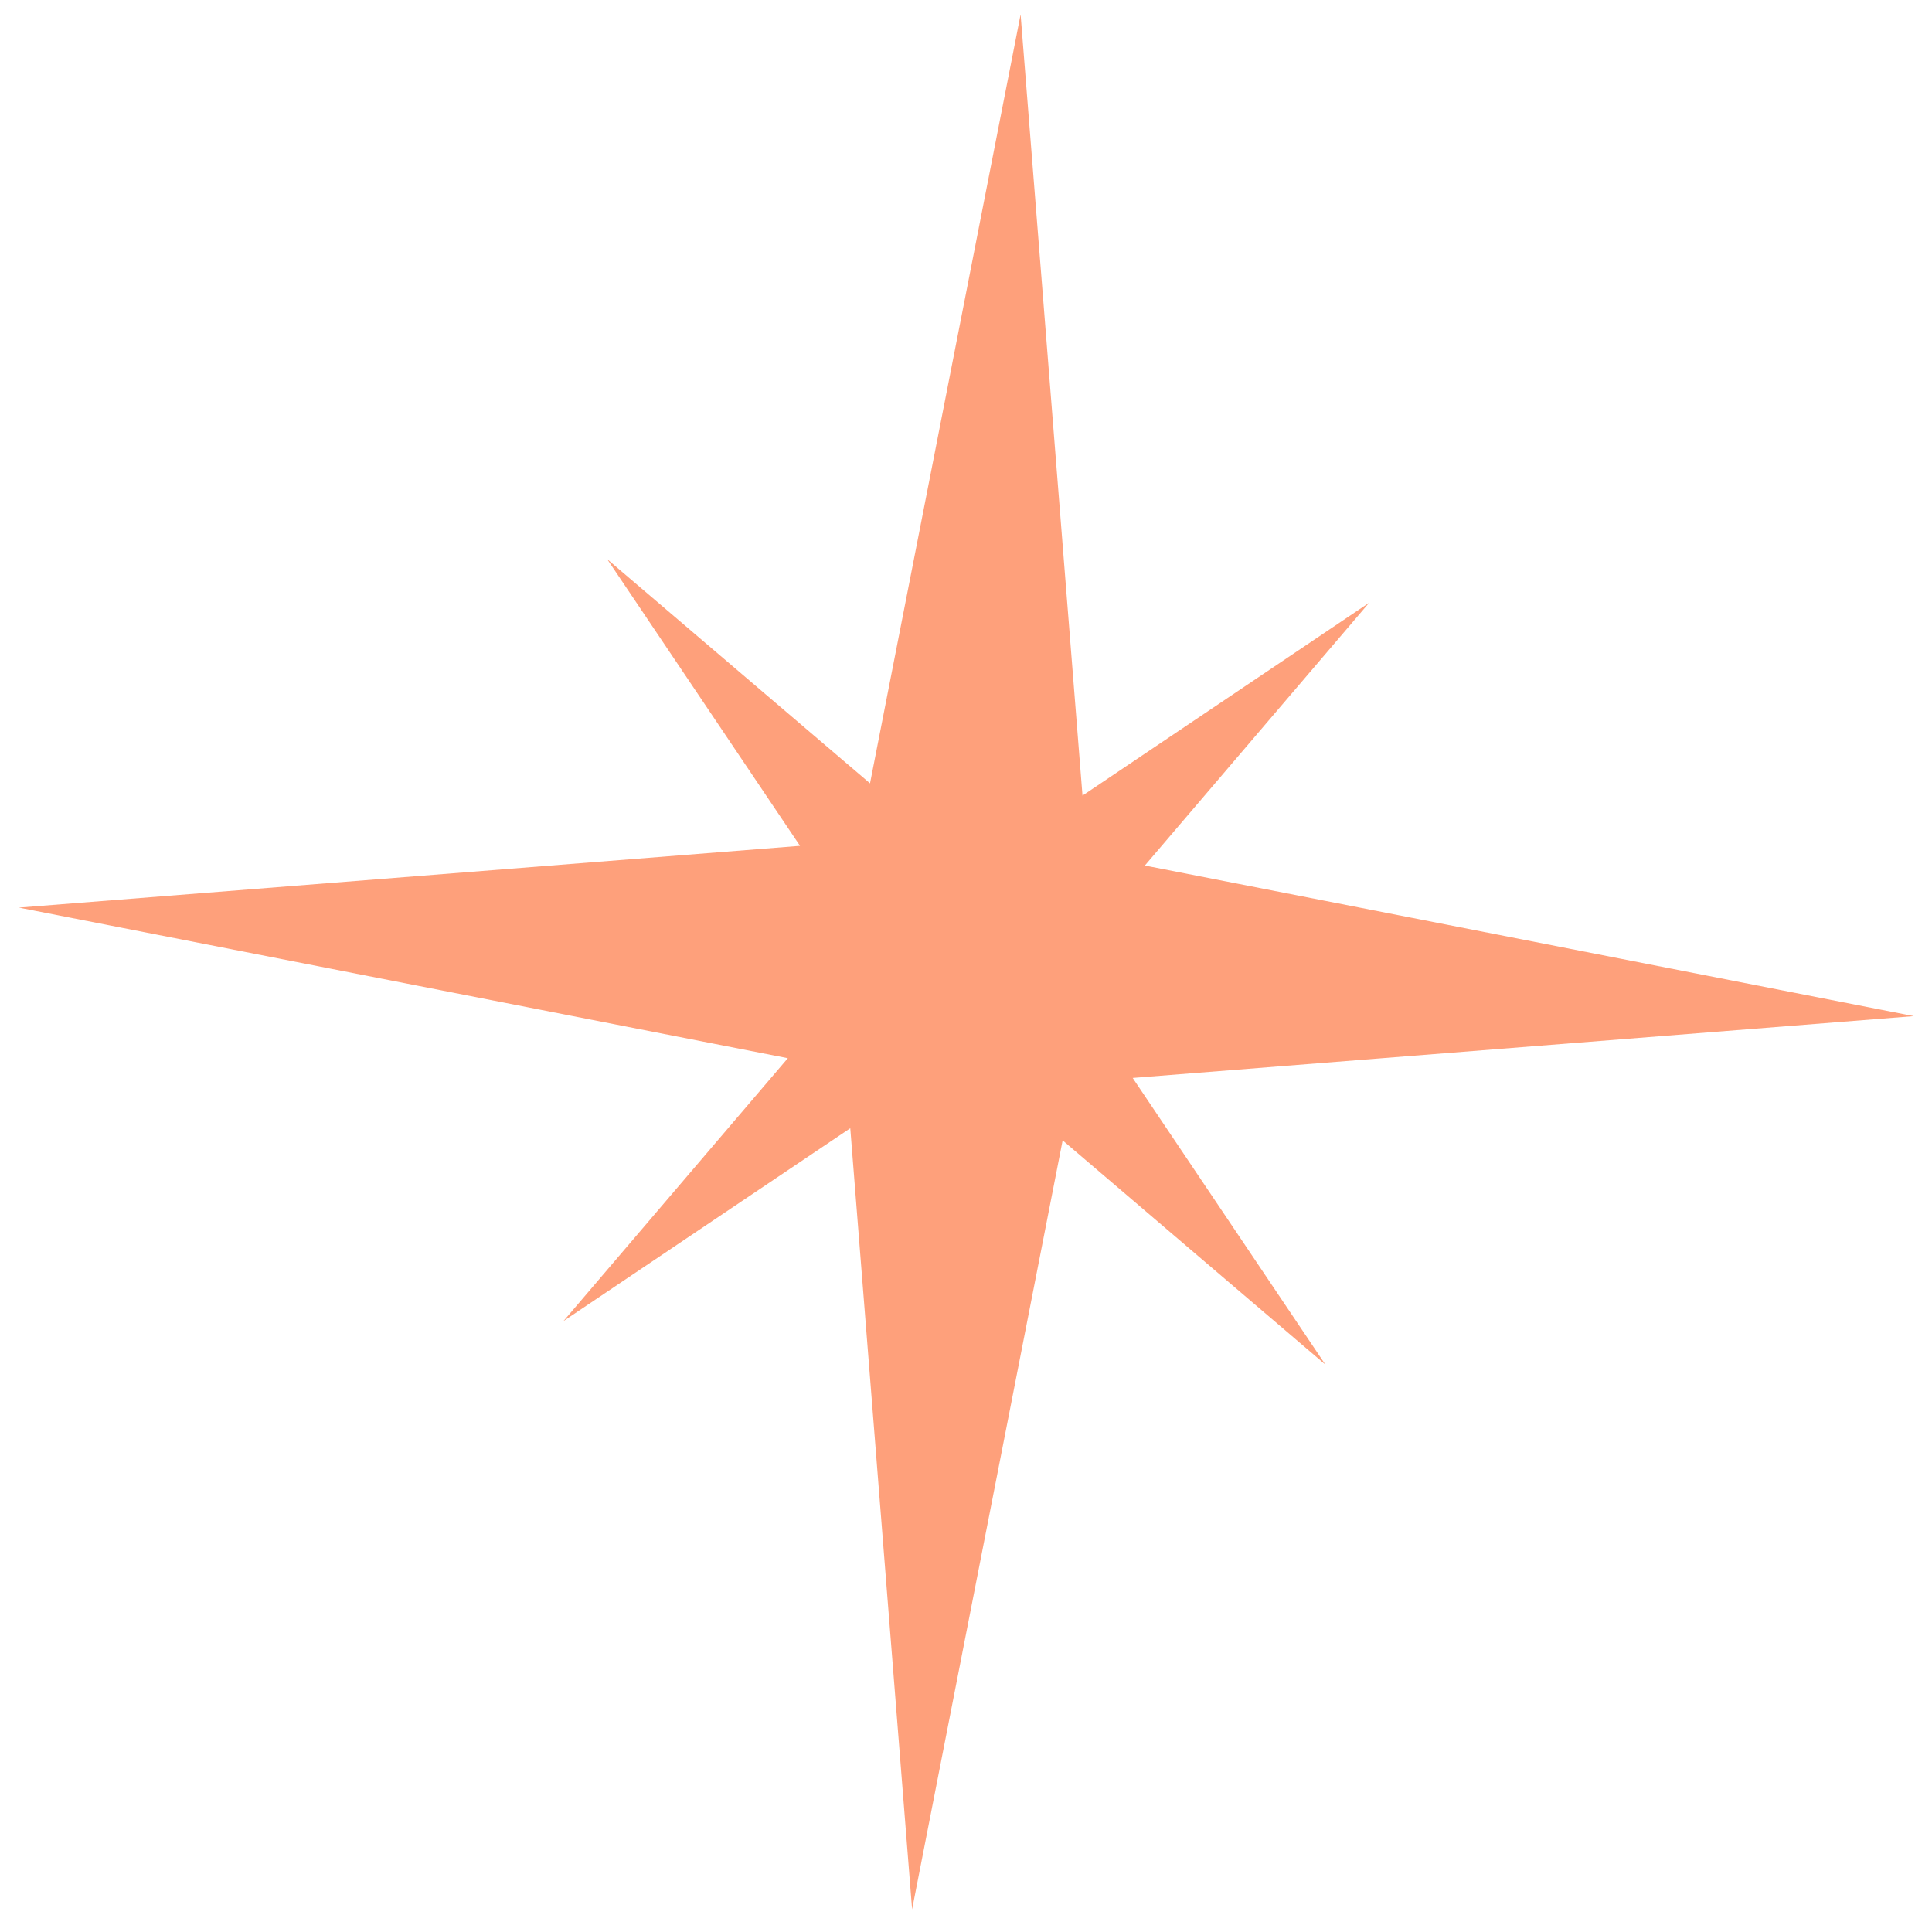 <?xml version="1.0" encoding="UTF-8"?> <svg xmlns="http://www.w3.org/2000/svg" width="50" height="50" viewBox="0 0 50 50" fill="none"><path d="M29.314 27.897L49.529 26.297L29.629 22.4L35.434 15.599L28.015 20.59L26.413 0.373L22.516 20.273L15.714 14.471L20.704 21.89L0.488 23.489L20.389 27.386L14.582 34.19L22.005 29.199L23.605 49.414L27.501 29.513L34.302 35.317L29.314 27.897Z" fill="#FEA07B"></path></svg> 